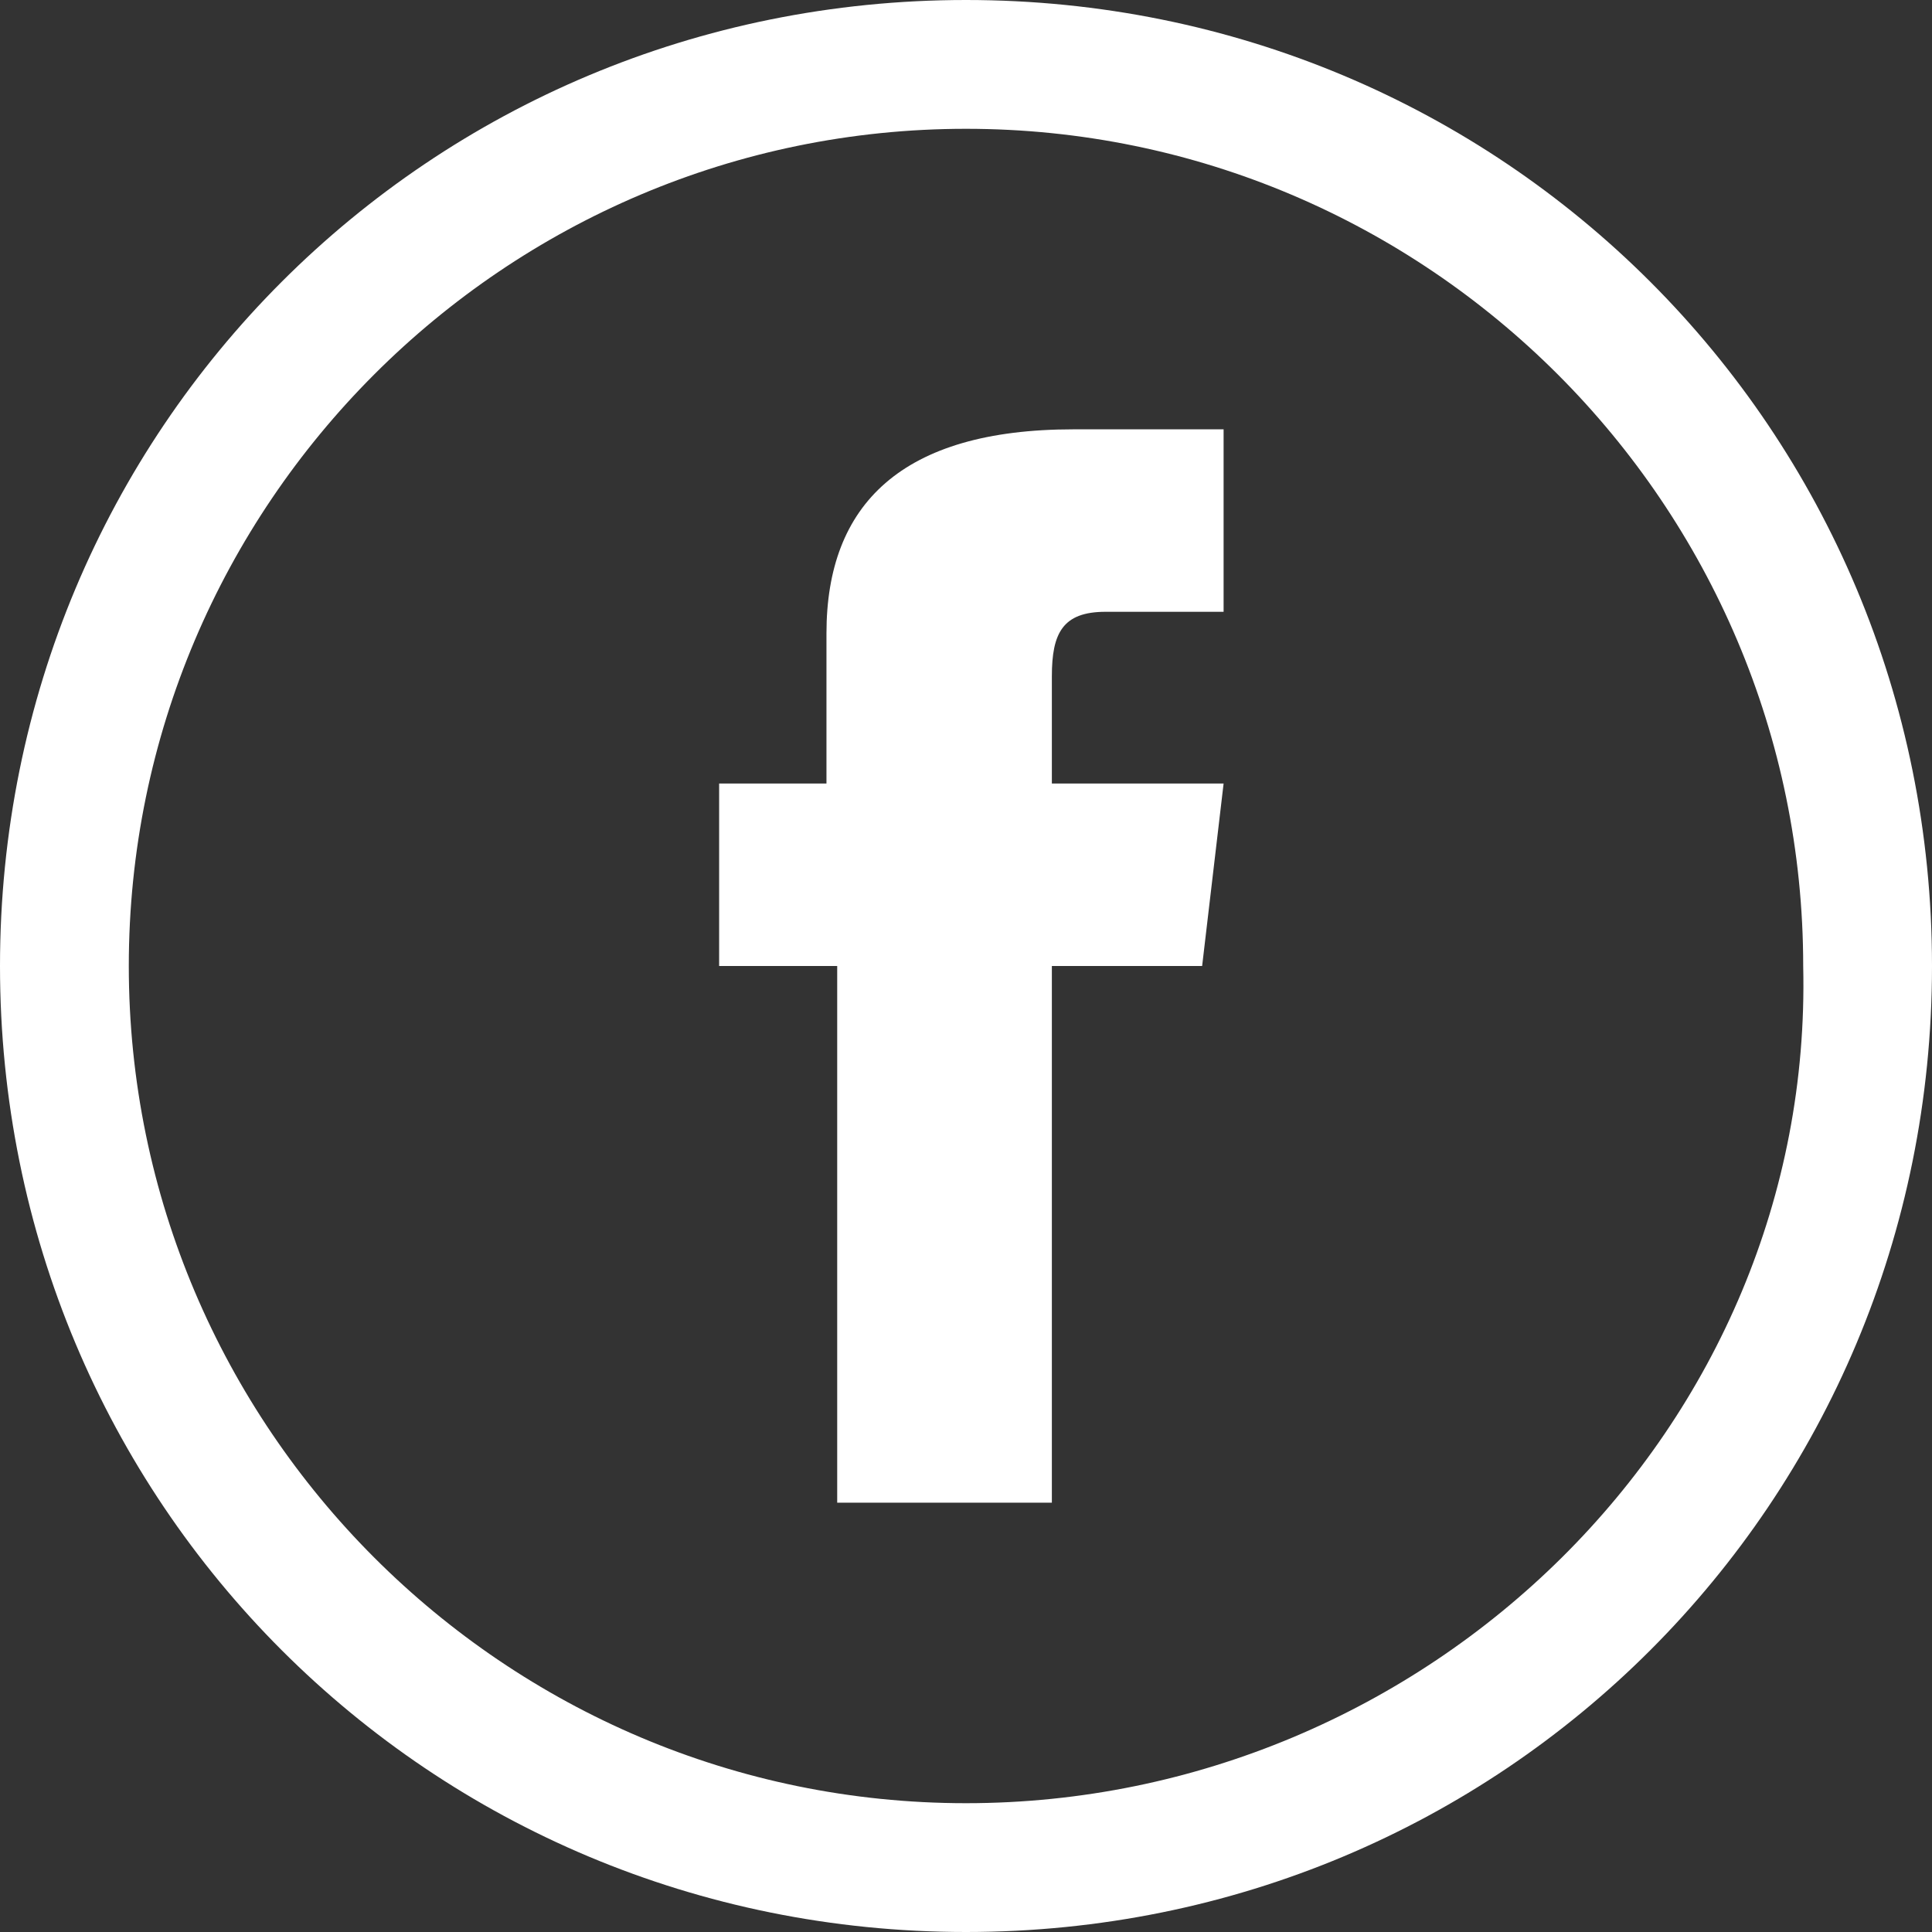 <?xml version="1.0" encoding="utf-8"?>
<!-- Generator: Adobe Illustrator 19.2.0, SVG Export Plug-In . SVG Version: 6.00 Build 0)  -->
<svg version="1.1" id="Layer_1" xmlns="http://www.w3.org/2000/svg" xmlns:xlink="http://www.w3.org/1999/xlink" x="0px" y="0px"
	 viewBox="0 0 18 18" style="enable-background:new 0 0 18 18;" xml:space="preserve">
<rect x="0" y="0" width="18" height="18" fill="#333333" stroke="none"/>
<style type="text/css">
	path{fill:#fff;}
</style>
<path d="M9,0C4,0,0,4,0,9c0,5,4,9,9,9c5,0,9-4,9-9C18,4,14,0,9,0z M9,16.8c-4.3,0-7.8-3.5-7.8-7.8
			c0-4.3,3.5-7.8,7.8-7.8c4.3,0,7.8,3.5,7.8,7.8C16.9,13.3,13.3,16.8,9,16.8z M7.7,5.9c0,1.1,0,1.4,0,1.4H6.7V9h1.1v5h2V9h1.4
			l0.2-1.7H9.8c0,0,0-0.6,0-1c0-0.4,0.1-0.6,0.5-0.6c0.3,0,1.1,0,1.1,0V4c0,0-1.2,0-1.4,0C8.4,4,7.7,4.7,7.7,5.9z"/>


</svg>
